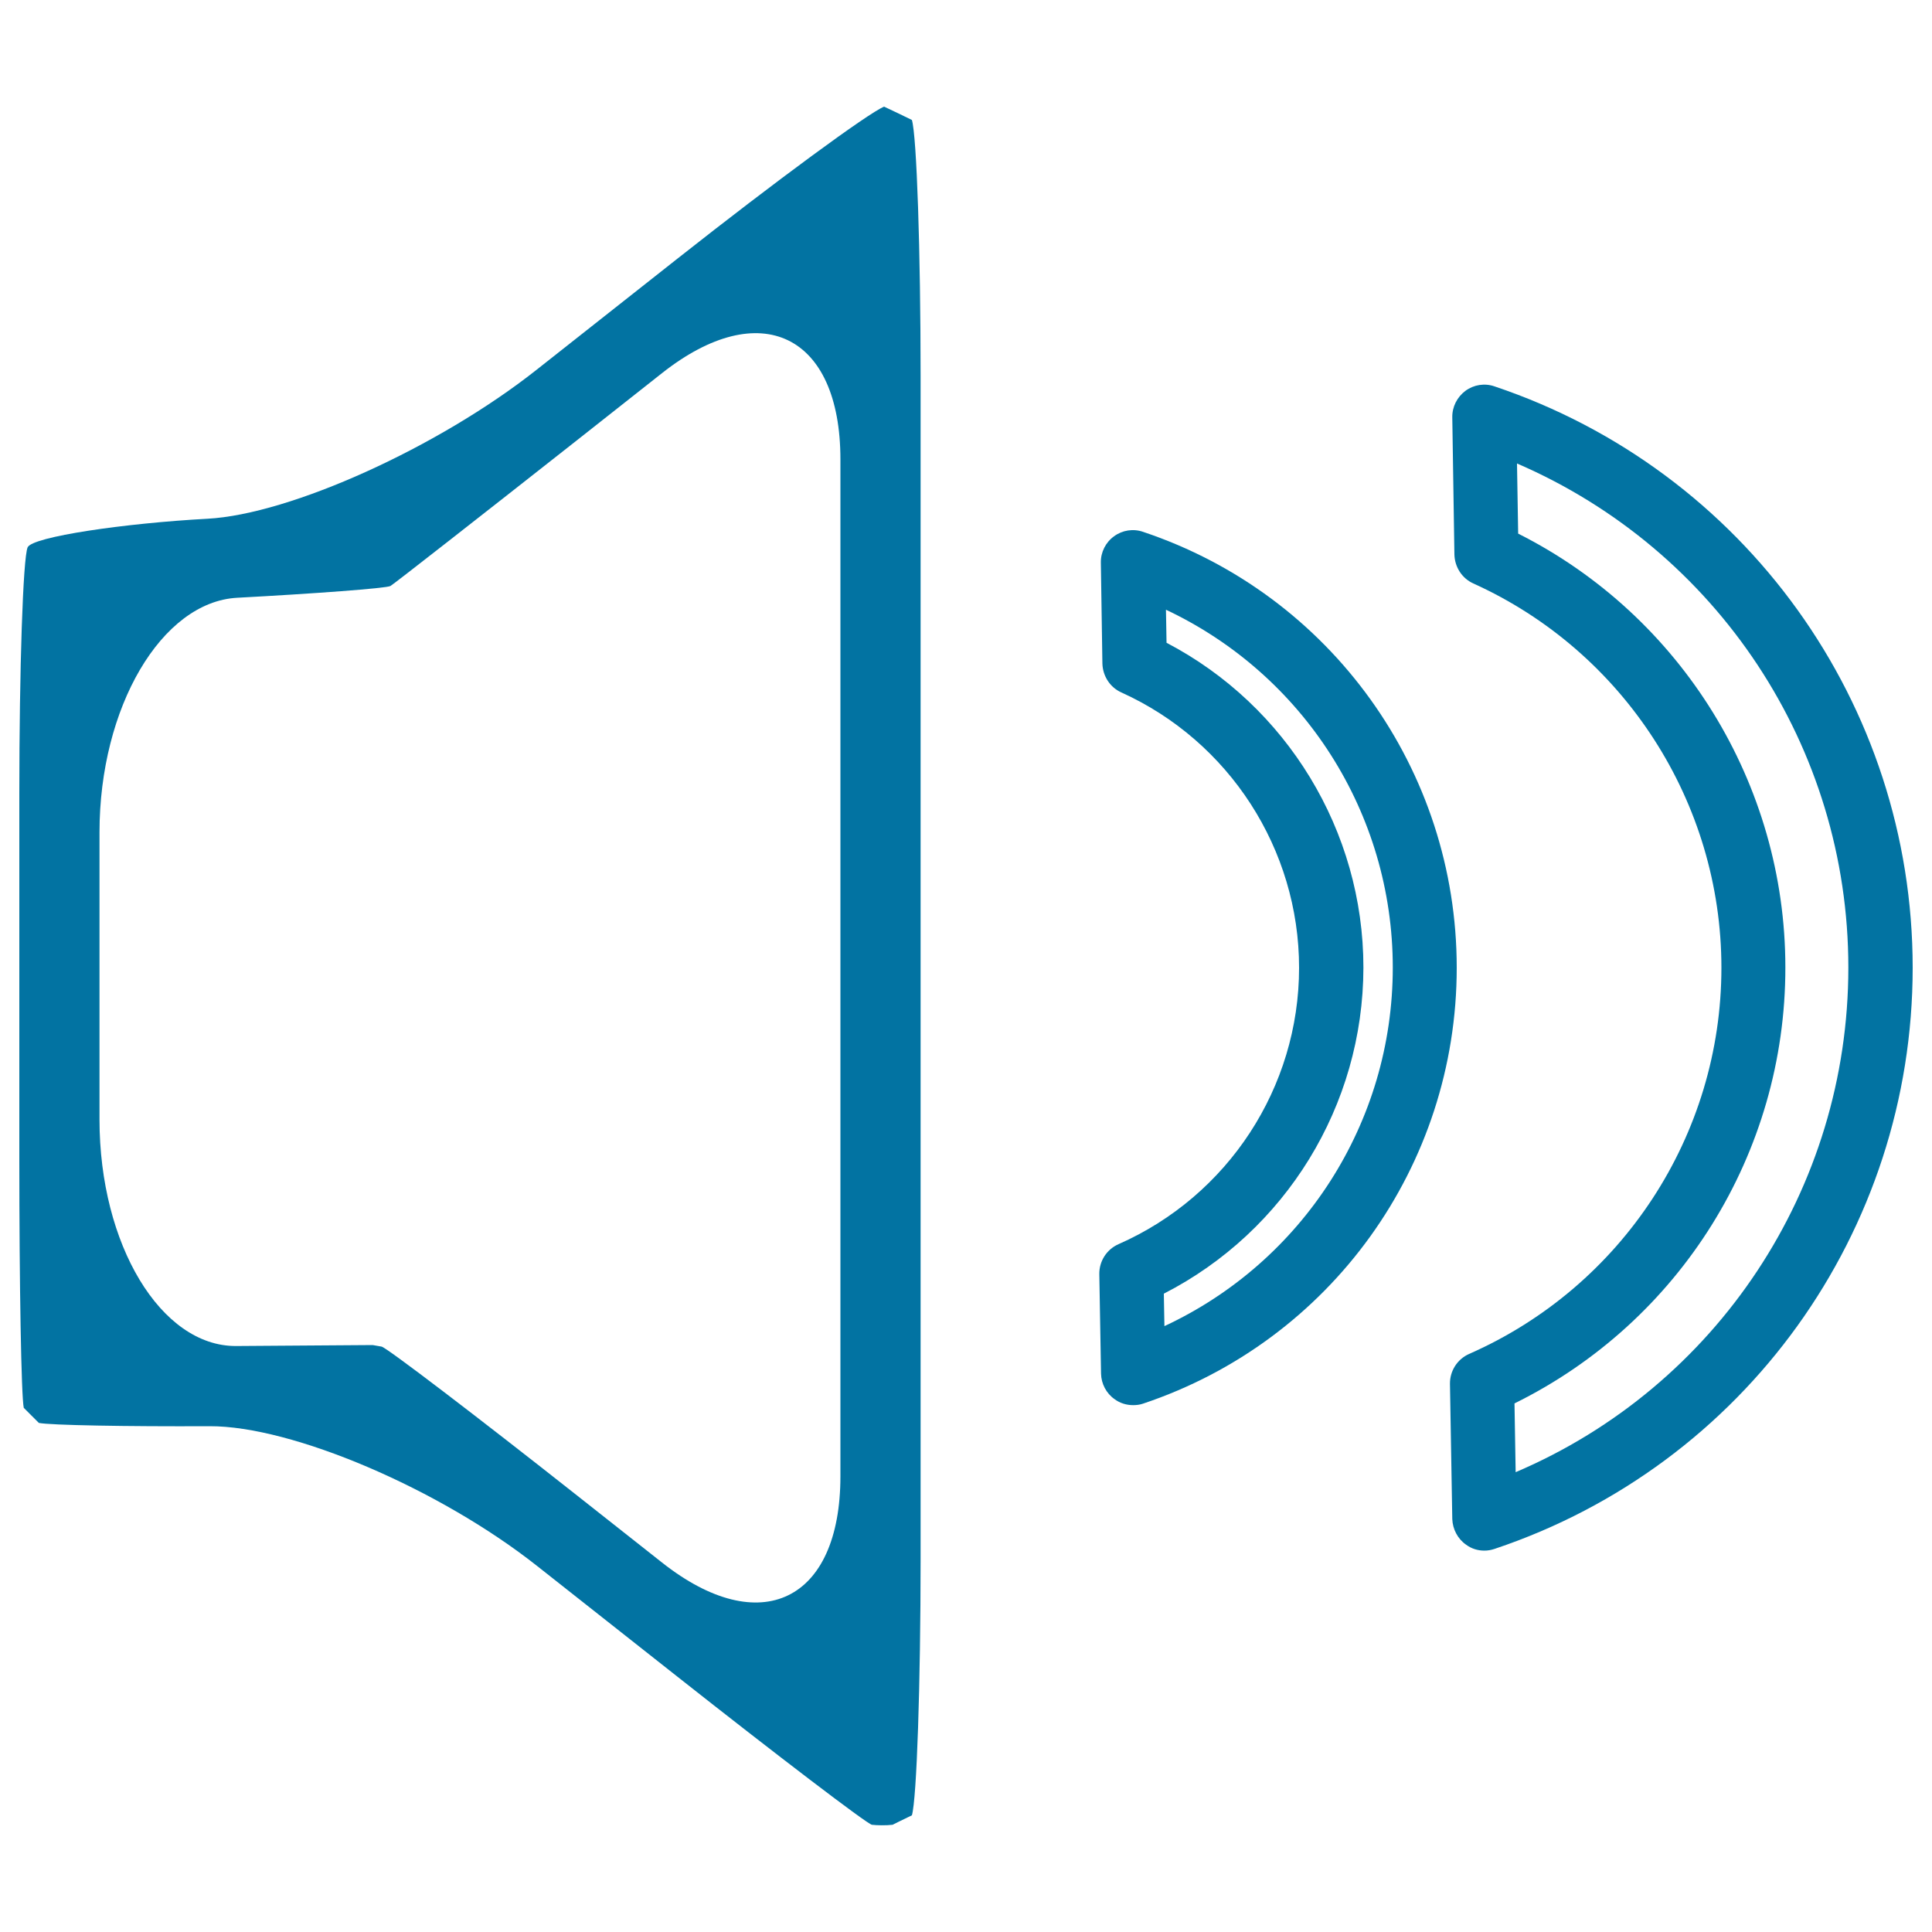 <svg xmlns="http://www.w3.org/2000/svg" viewBox="0 0 1000 1000" style="fill:#0273a2">
<title>Speaker With Volume Outlined Interface Tool SVG icon</title>
<g><g><g><g><g><g><path d="M462,944.5c-3.4,0.4-8.2,0.3-10.7,0c-2.5-0.4-49.8-36.5-100.6-76.6l-72.5-57.2C227.4,770.5,151,738,108.4,738.2c-42.6,0.2-82.4-0.5-88.3-1.7c0,0,0,0-3.9-3.9c-3.9-3.9-3.9-3.9-3.9-3.9C11,722.7,10,664.9,10,600.3V411c0-64.7,1.9-122.1,4.3-127.7c2.4-5.5,50.4-12.5,93.1-14.8c42.8-2.3,119.4-36.9,170.2-77l73-57.6c50.8-40.1,99-75.5,107-78.7c0,0,0,0,7.2,3.4c7.2,3.5,7.2,3.5,7.2,3.5c2.5,8.3,4.5,68.1,4.5,132.8v611.9c0,64.7-2,124.4-4.5,132.8c0,0,0,0-7.2,3.5C462,944.5,462,944.5,462,944.5z M192.9,696.2c0,0,2.1,0.4,4.6,0.8s49.8,36.5,100.6,76.6l44.6,35.2c50.8,40.1,92.3,20,92.3-44.7V237.8c0-64.7-41.5-84.8-92.3-44.7l-44.6,35.2c-50.8,40-94,73.8-96,75c-2,1.2-40.1,4-79.3,6.1c-39.2,2.1-71.3,56.7-71.3,121.4v148.7c0,64.7,31.8,117.4,70.7,117.2C161.1,696.4,192.9,696.2,192.9,696.2z"/></g></g></g></g><path d="M586.5,727.3c-3.4,0-6.8-1-9.6-3.1c-4.3-3-6.9-8-7-13.2l-0.9-51.5c-0.1-6.7,3.8-12.8,9.9-15.5c56.8-25,93.5-81.2,93.5-143.1c0-61.3-36.1-117.2-92-142.5c-5.8-2.6-9.6-8.4-9.8-14.9l-0.8-52.3c-0.1-5.4,2.5-10.5,6.8-13.6c4.3-3.2,10-4.1,15.1-2.3C688.8,307.8,754,398.5,754,500.9c0,102.5-65.2,193.1-162.3,225.6C590,727.1,588.2,727.3,586.5,727.3z M602.4,669.6l0.3,16.8c71.5-33.3,118.2-105.2,118.2-185.6c0-80-46.3-151.7-117.4-185.2l0.3,17.1c62.2,32.5,101.9,97.4,101.9,168.1C705.6,572.3,665.4,637.3,602.4,669.6z"/><path d="M768.3,802.6c-3.4,0-6.7-1-9.5-3.1c-4.3-3-6.9-8-7.1-13.2l-1.2-70c-0.1-6.7,3.8-12.8,9.9-15.5C839.7,665.9,891,587.5,891,500.9c0-85.6-50.4-163.6-128.4-198.9c-5.8-2.6-9.6-8.4-9.8-14.9l-1.1-71.1c-0.1-5.4,2.5-10.5,6.8-13.7c4.3-3.2,10-4.1,15.1-2.3C903,243.5,990,364.4,990,500.9c0,136.6-87,257.5-216.4,300.8C771.8,802.3,770.1,802.6,768.3,802.6z M783.9,726.4l0.6,35.6c103.9-44.3,172.2-146.5,172.2-261.2c0-114.3-68-216.2-171.5-260.9l0.6,36.3c84.4,42.5,138.3,129.5,138.3,224.5C924.2,596.9,869.5,684.2,783.9,726.4z"/></g></g>
</svg>